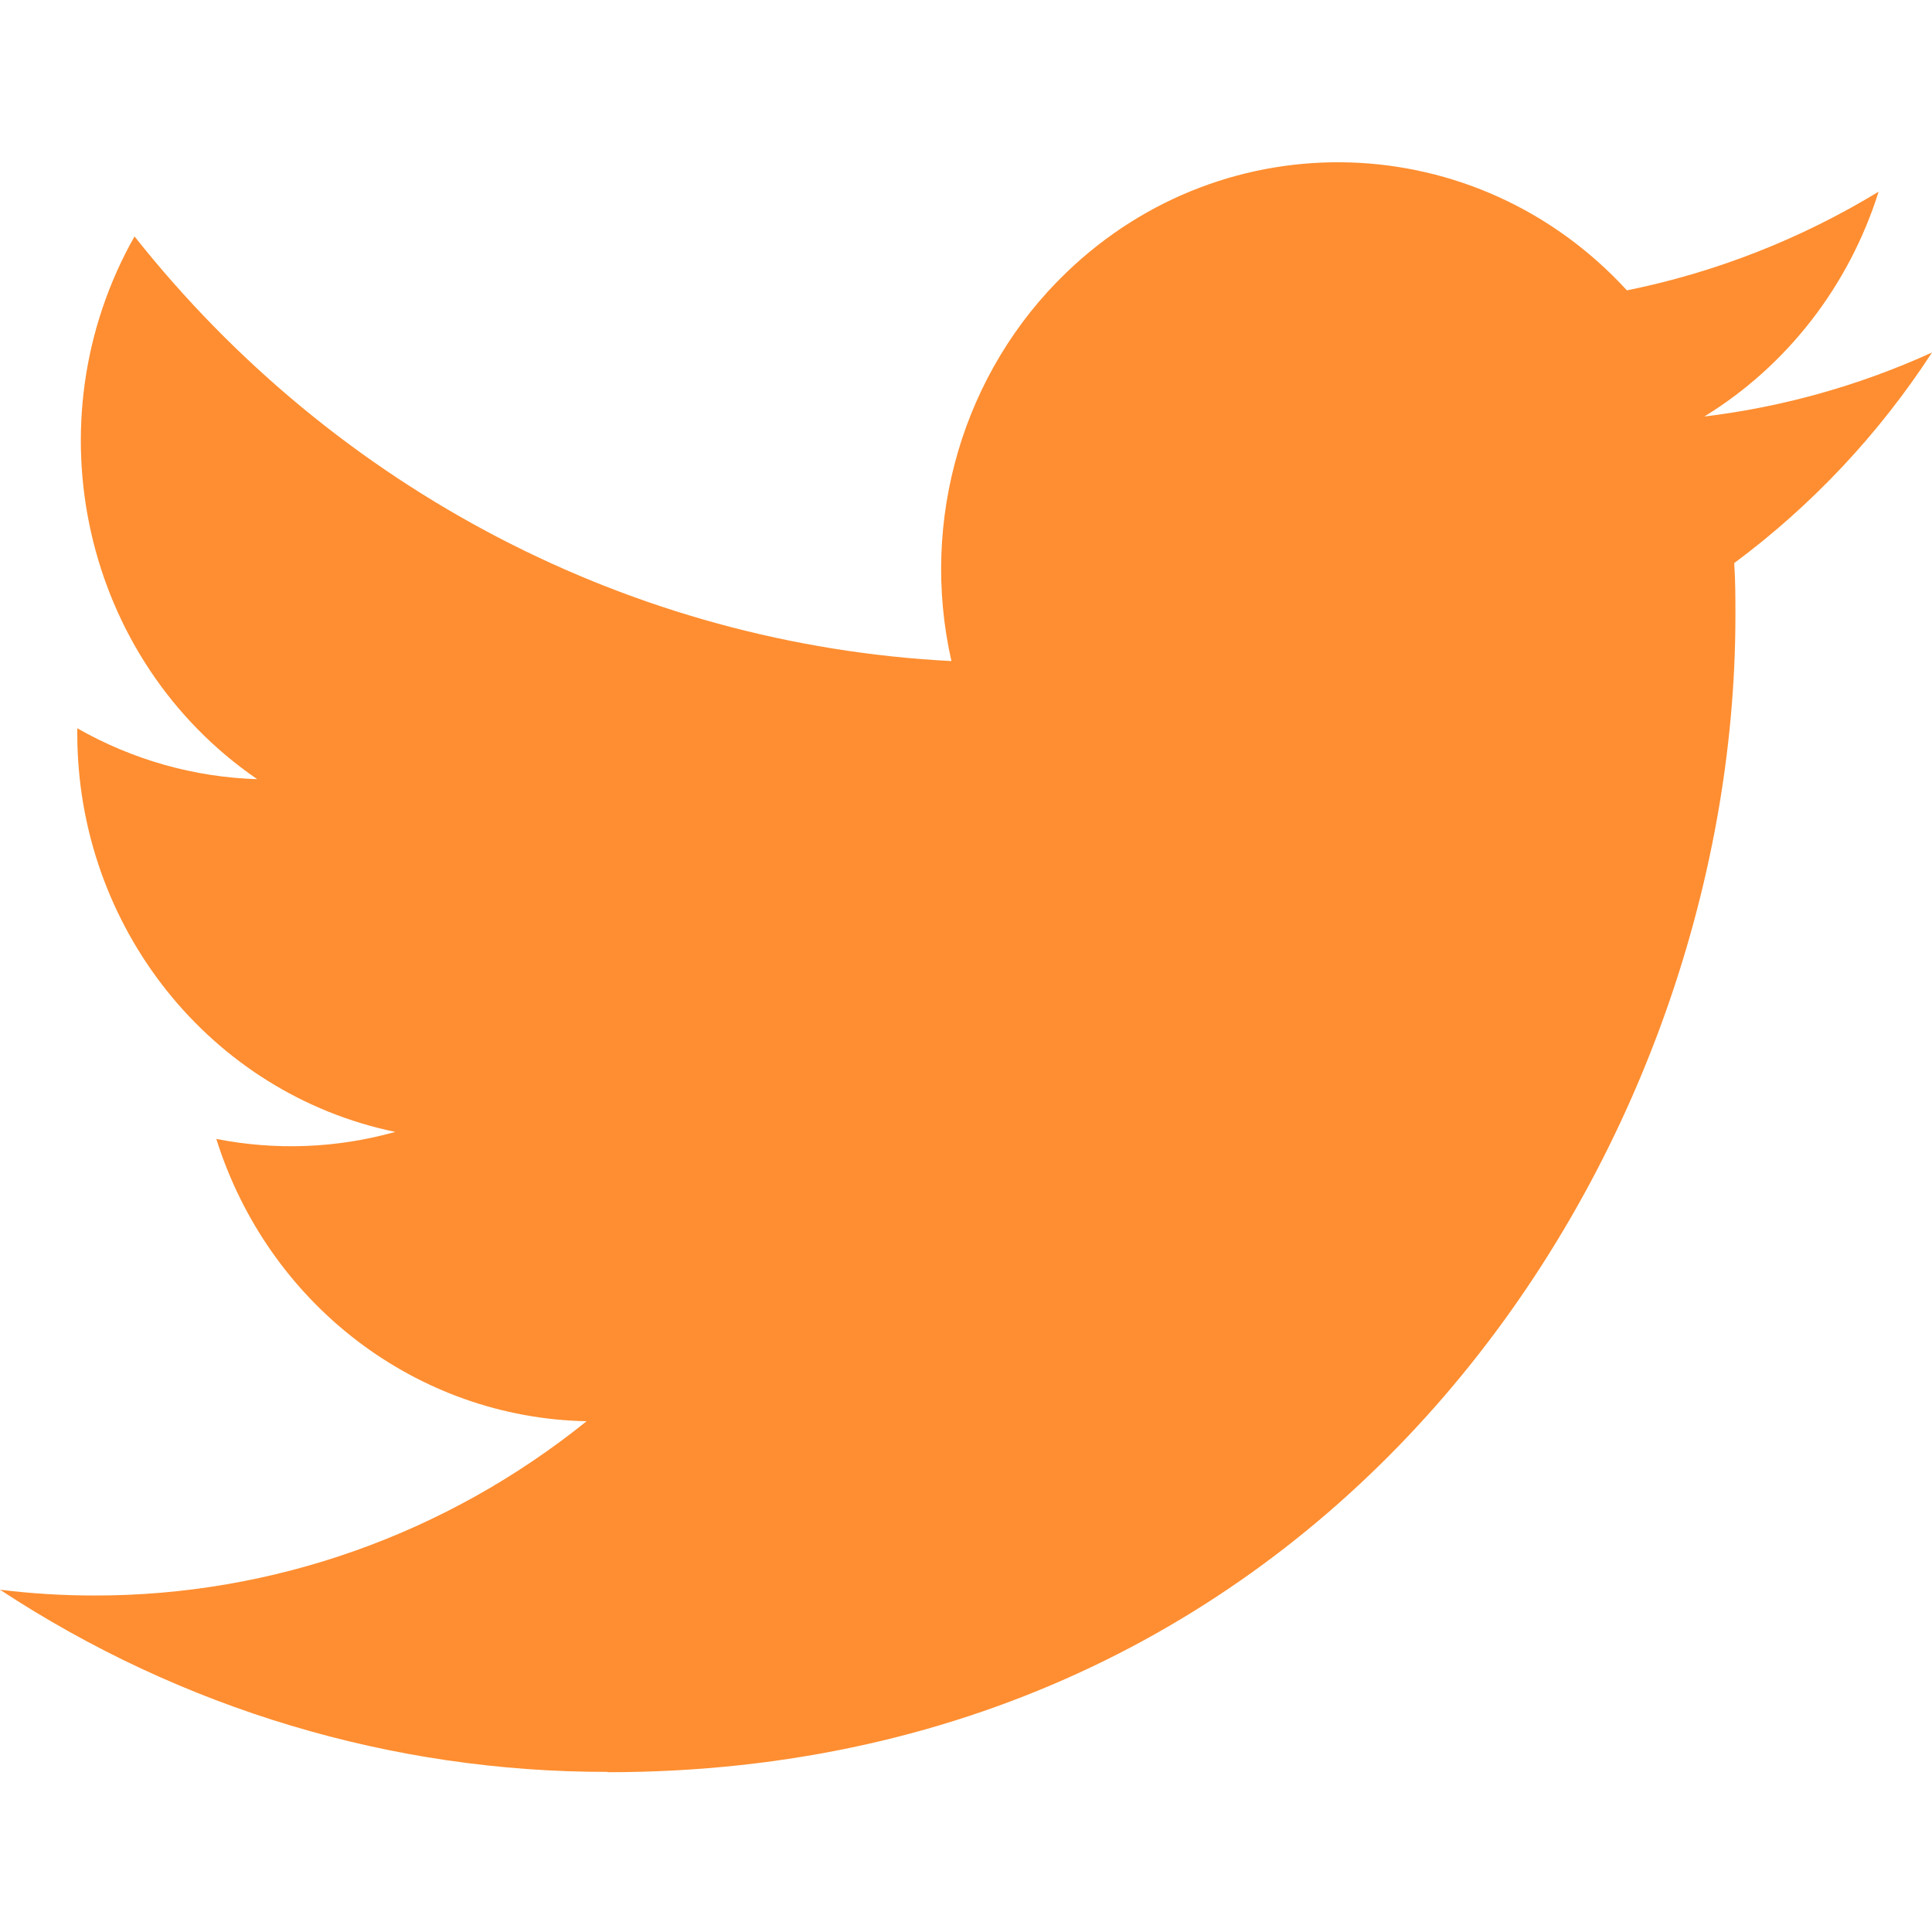 <svg width="24" height="24" viewBox="0 0 24 24" fill="none" xmlns="http://www.w3.org/2000/svg">
<path d="M21.543 6.995C21.558 7.212 21.558 7.428 21.558 7.647C21.558 14.32 16.605 22.015 7.548 22.015V22.011C4.872 22.015 2.252 21.229 0 19.748C0.389 19.796 0.78 19.82 1.172 19.82C3.389 19.823 5.543 19.06 7.287 17.655C5.18 17.614 3.333 16.205 2.687 14.148C3.425 14.294 4.186 14.264 4.91 14.061C2.613 13.585 0.96 11.515 0.96 9.111C0.96 9.089 0.96 9.068 0.96 9.047C1.645 9.438 2.411 9.655 3.195 9.679C1.032 8.196 0.365 5.245 1.671 2.937C4.171 6.092 7.86 8.009 11.819 8.212C11.422 6.459 11.964 4.621 13.244 3.388C15.227 1.476 18.346 1.574 20.21 3.607C21.313 3.384 22.37 2.969 23.337 2.381C22.969 3.55 22.2 4.543 21.172 5.174C22.148 5.056 23.102 4.788 24 4.379C23.339 5.395 22.506 6.28 21.543 6.995Z" fill="#FE8E31"/>
</svg>

